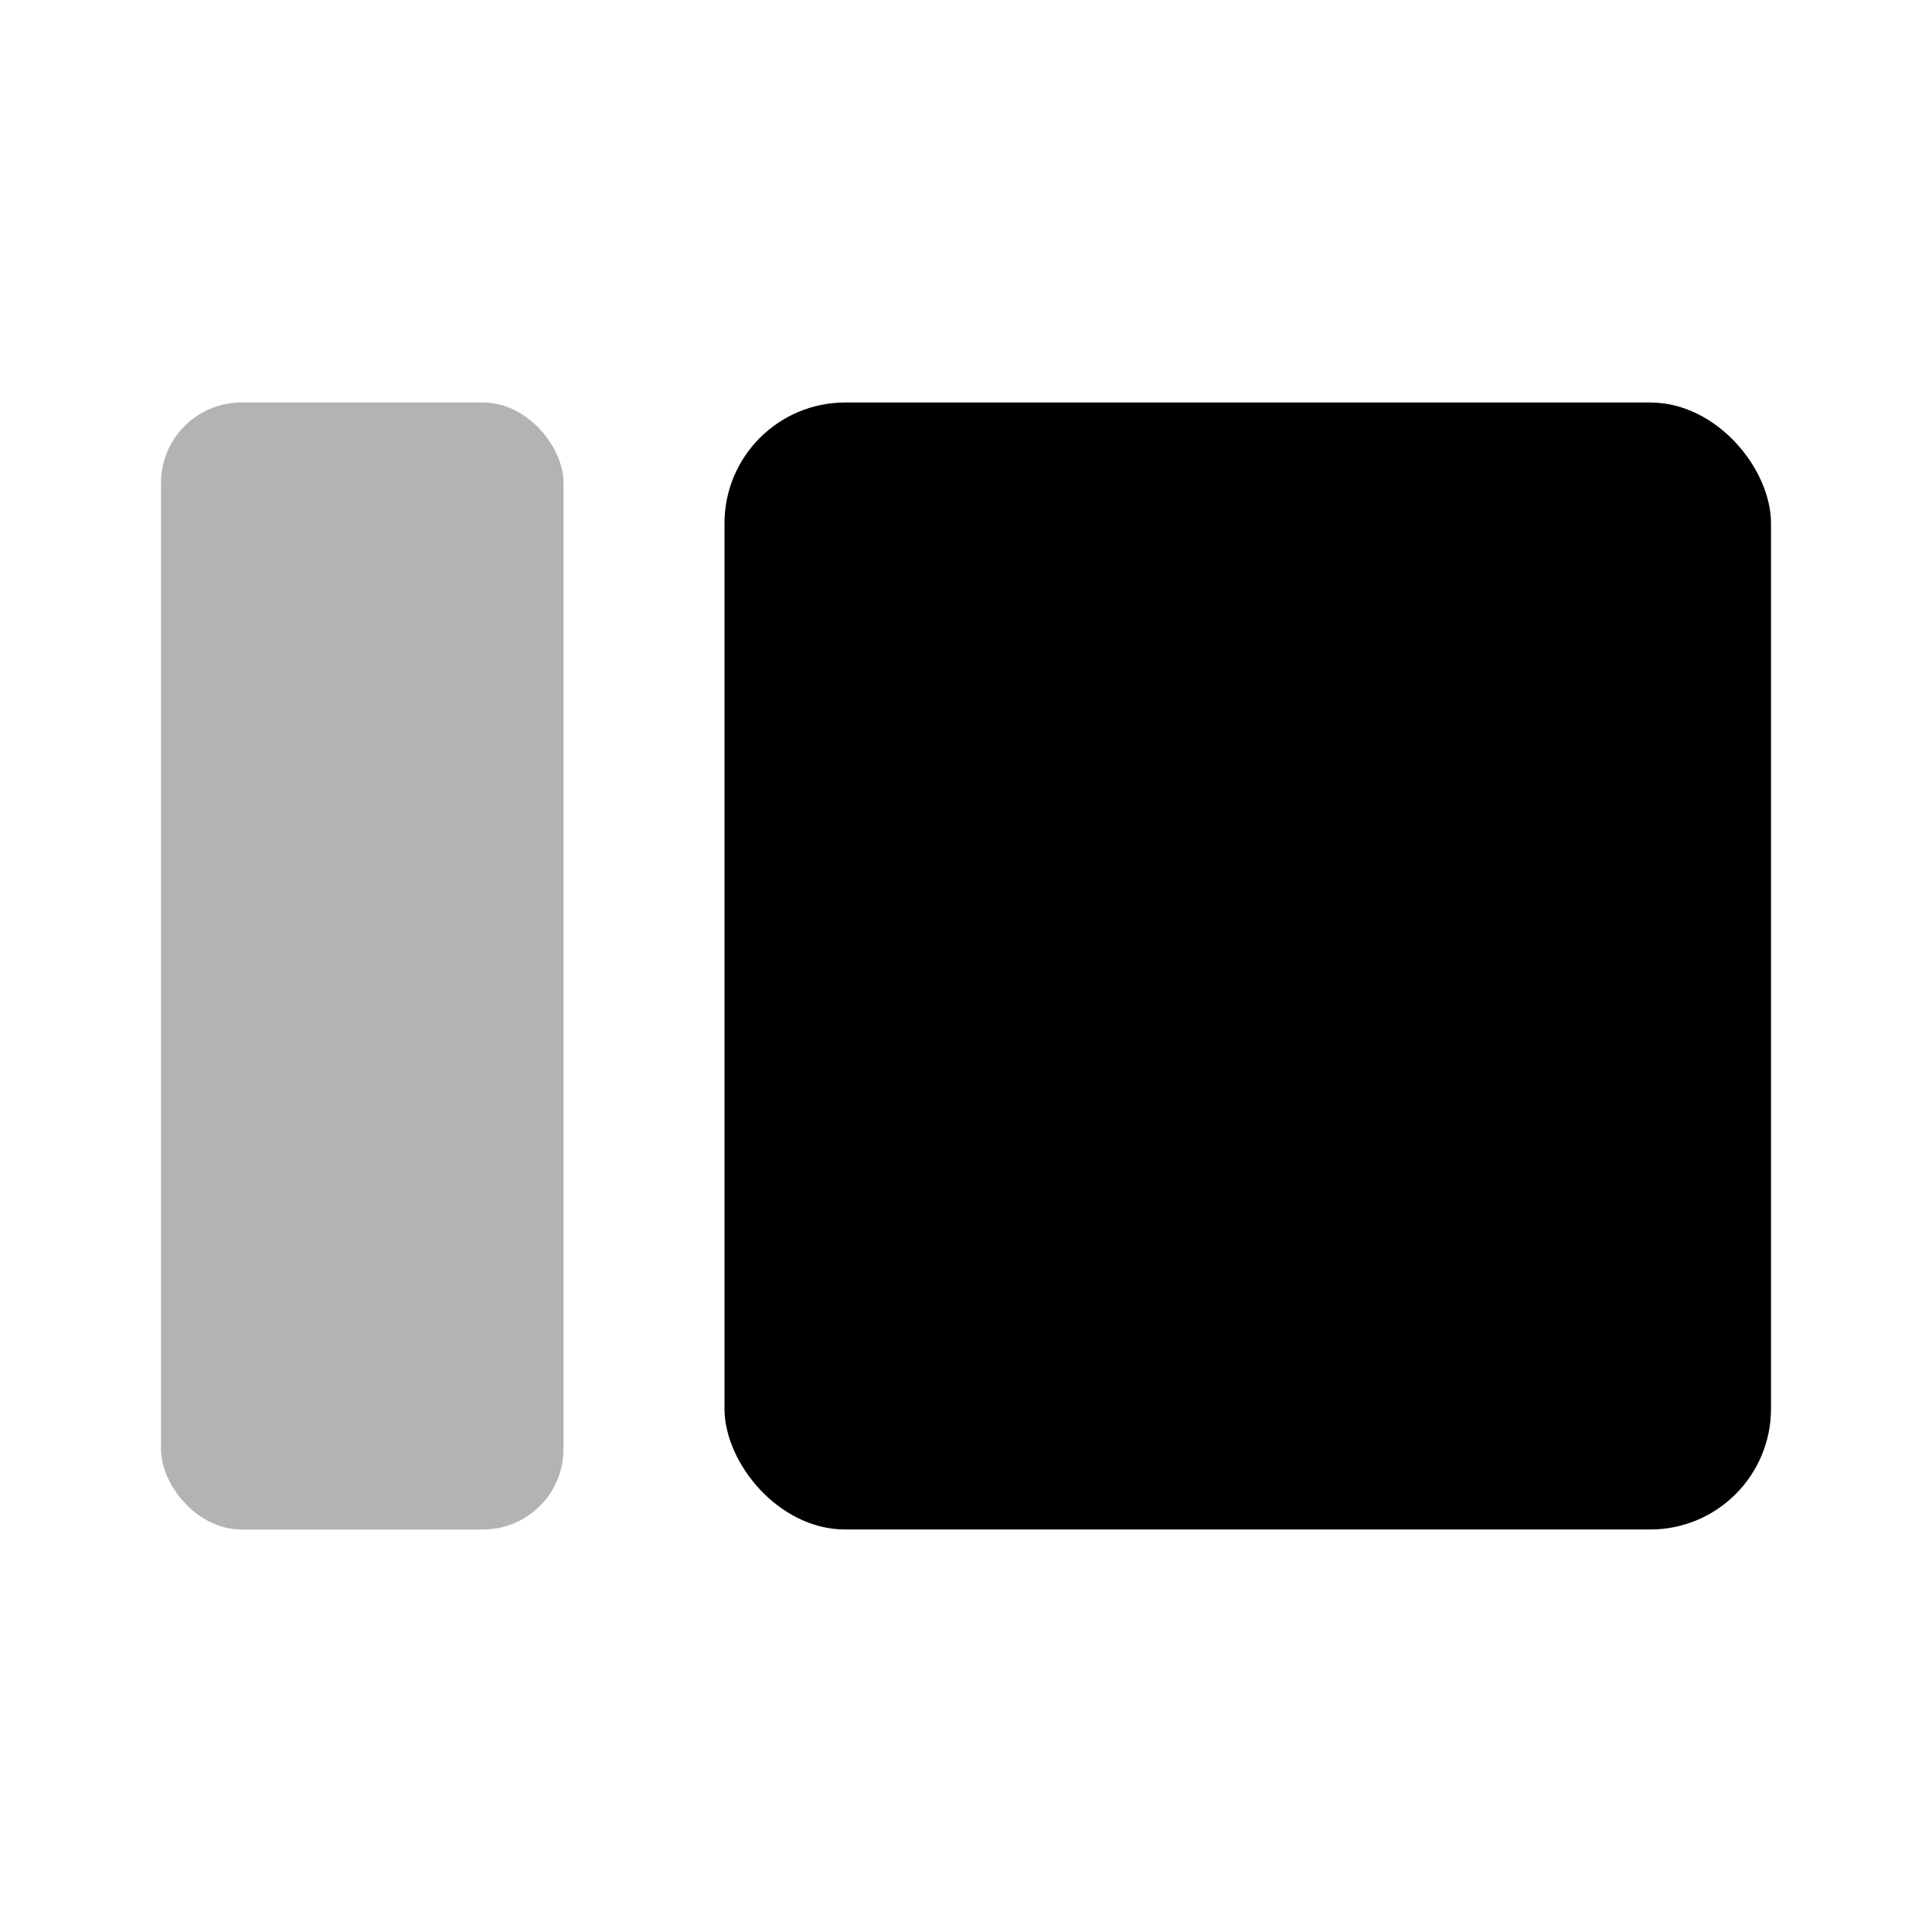 <svg width="24px" height="24px" viewBox="0 0 24 24" version="1.1" xmlns="http://www.w3.org/2000/svg" xmlns:xlink="http://www.w3.org/1999/xlink">
    <g stroke="none" stroke-width="1" fill="none" fill-rule="evenodd">
        <rect x="0" y="0" width="24" height="24"></rect>
        <rect fill="#000000" x="9" y="5" width="13" height="14" rx="1.5"></rect>
        <rect fill="#000000" opacity="0.3" x="2" y="5" width="5" height="14" rx="1"></rect>
    </g>
</svg>
